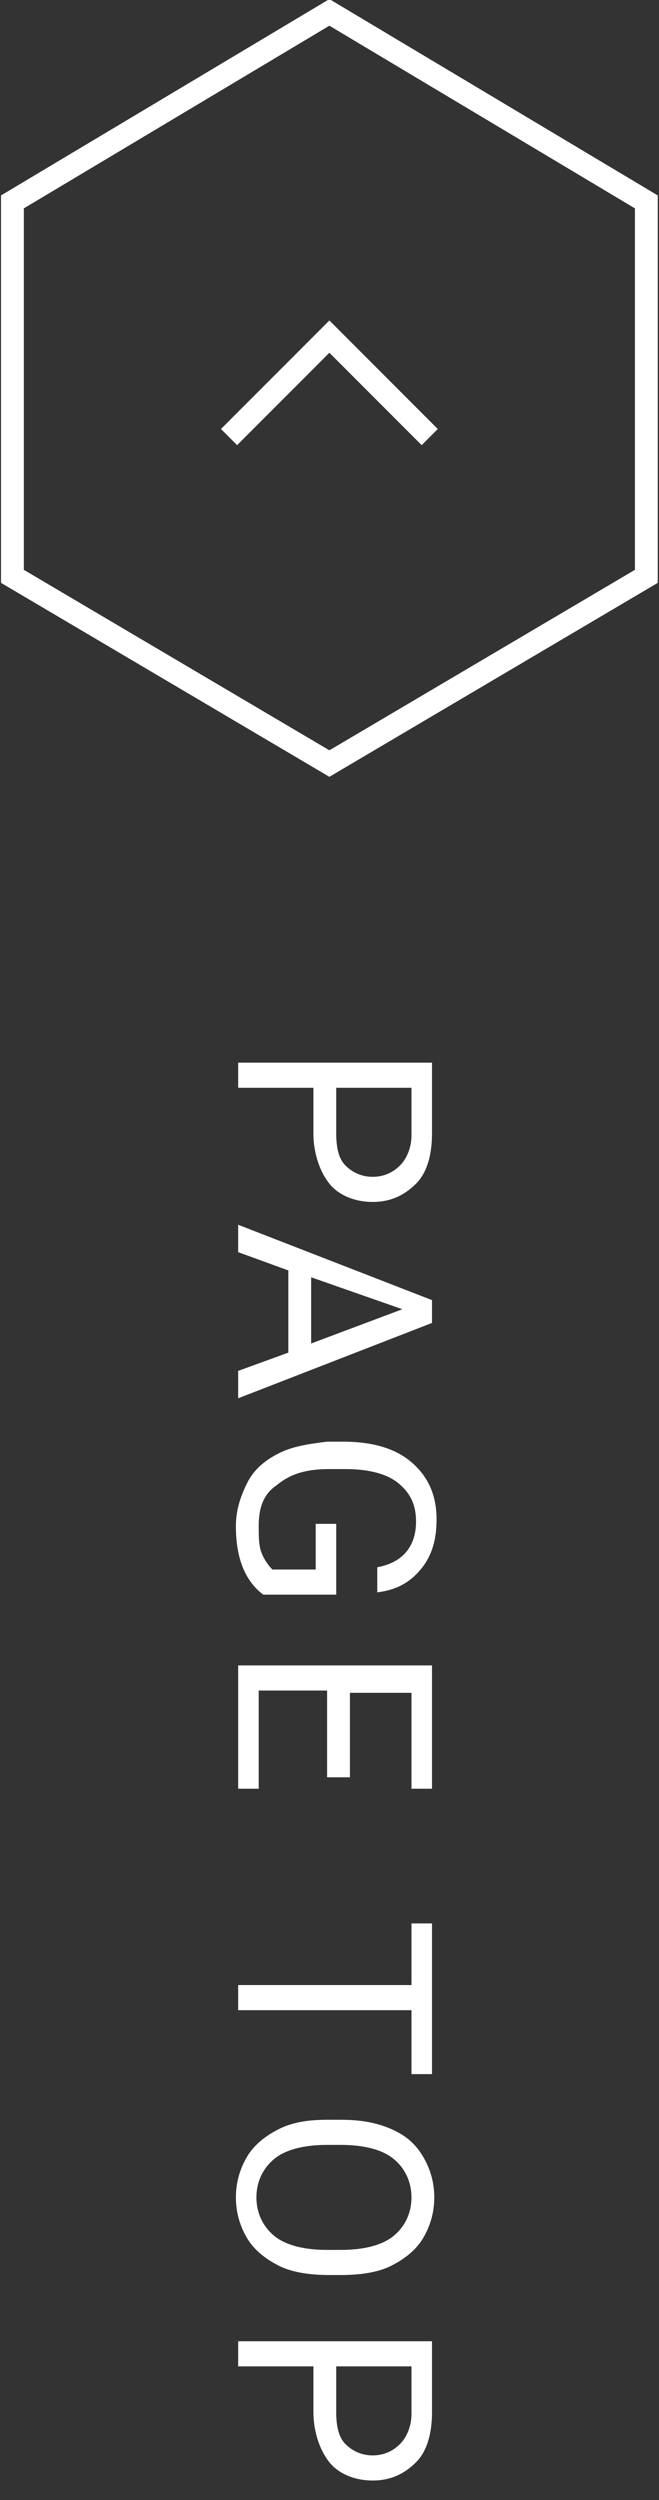 <?xml version="1.0" encoding="utf-8"?>
<!-- Generator: Adobe Illustrator 25.3.1, SVG Export Plug-In . SVG Version: 6.00 Build 0)  -->
<svg version="1.1" id="レイヤー_1" xmlns="http://www.w3.org/2000/svg" xmlns:xlink="http://www.w3.org/1999/xlink" x="0px"
	 y="0px" viewBox="0 0 28.9 109.5" style="enable-background:new 0 0 28.9 109.5;" xml:space="preserve">
<rect x="0" y="0" width="28.9" height="109.5" fill="#333333" stroke="none"/>
<style type="text/css">
	.st0{enable-background:new    ;}
	.st1{fill:#FFFFFF;}
	.st2{fill:none;stroke:#FFFFFF;}
</style>
<g id="グループ_320" transform="translate(-1380.555 -529.457)">
	<g class="st0">
		<path class="st1" d="M1394.3,577.1h-3.3V576h8.5v3.1c0,0.9-0.2,1.7-0.7,2.2s-1.1,0.8-1.9,0.8c-0.8,0-1.5-0.3-1.9-0.8
			s-0.7-1.3-0.7-2.2V577.1z M1395.3,577.1v2c0,0.6,0.1,1.1,0.4,1.4c0.3,0.3,0.7,0.5,1.2,0.5c0.5,0,0.9-0.2,1.2-0.5
			c0.3-0.3,0.5-0.8,0.5-1.3v-2.1H1395.3z"/>
		<path class="st1" d="M1393.2,588.7v-3.6l-2.2-0.8v-1.2l8.5,3.3v1l-8.5,3.3v-1.2L1393.2,588.7z M1394.2,585.4v2.9l4-1.5
			L1394.2,585.4z"/>
		<path class="st1" d="M1392.1,599.3c-0.4-0.3-0.7-0.7-0.9-1.2s-0.3-1.1-0.3-1.8c0-0.7,0.2-1.3,0.5-1.9s0.8-1,1.4-1.3
			s1.3-0.4,2.1-0.5h0.7c1.3,0,2.3,0.3,3,0.9s1.1,1.4,1.1,2.5c0,0.9-0.2,1.6-0.7,2.2s-1.1,0.9-1.9,1v-1.1c1.1-0.2,1.7-0.9,1.7-2
			c0-0.8-0.3-1.3-0.8-1.7c-0.5-0.4-1.3-0.6-2.3-0.6h-0.7c-1,0-1.7,0.2-2.3,0.7c-0.6,0.4-0.8,1-0.8,1.8c0,0.4,0,0.8,0.1,1.1
			c0.1,0.3,0.3,0.6,0.5,0.8h1.9v-2h0.9v3.1H1392.1z"/>
		<path class="st1" d="M1394.9,607.2v-3.7h-3v4.3h-0.9v-5.4h8.5v5.4h-0.9v-4.2h-2.7v3.7H1394.9z"/>
		<path class="st1" d="M1398.6,620.2v-2.7h-7.6v-1.1h7.6v-2.7h0.9v6.6H1398.6z"/>
		<path class="st1" d="M1395,629.1c-0.8,0-1.6-0.1-2.2-0.4s-1.1-0.7-1.4-1.2s-0.5-1.1-0.5-1.8c0-0.7,0.2-1.3,0.5-1.8
			s0.8-0.9,1.4-1.2s1.3-0.4,2.1-0.4h0.6c0.8,0,1.5,0.1,2.2,0.4s1.1,0.7,1.4,1.2s0.5,1.1,0.5,1.8c0,0.7-0.2,1.3-0.5,1.8
			s-0.8,0.9-1.4,1.2s-1.4,0.4-2.2,0.4H1395z M1395.5,628c1,0,1.8-0.2,2.3-0.6s0.8-1,0.8-1.7c0-0.7-0.3-1.3-0.8-1.7s-1.3-0.6-2.3-0.6
			h-0.6c-1,0-1.8,0.2-2.3,0.6s-0.8,1-0.8,1.7c0,0.7,0.3,1.3,0.8,1.7s1.3,0.6,2.3,0.6H1395.5z"/>
		<path class="st1" d="M1394.3,633.1h-3.3V632h8.5v3.1c0,0.9-0.2,1.7-0.7,2.2s-1.1,0.8-1.9,0.8c-0.8,0-1.5-0.3-1.9-0.8
			s-0.7-1.3-0.7-2.2V633.1z M1395.3,633.1v2c0,0.6,0.1,1.1,0.4,1.4c0.3,0.3,0.7,0.5,1.2,0.5c0.5,0,0.9-0.2,1.2-0.5
			c0.3-0.3,0.5-0.8,0.5-1.3v-2.1H1395.3z"/>
	</g>
	<path id="パス_679" class="st2" d="M1381.1,538.3v16.4l13.9,8.2l13.9-8.2v-16.4L1395,530L1381.1,538.3z"/>
	<path id="パス_680" class="st2" d="M1390.6,548.6l4.4-4.4l4.4,4.4"/>
</g>
</svg>

